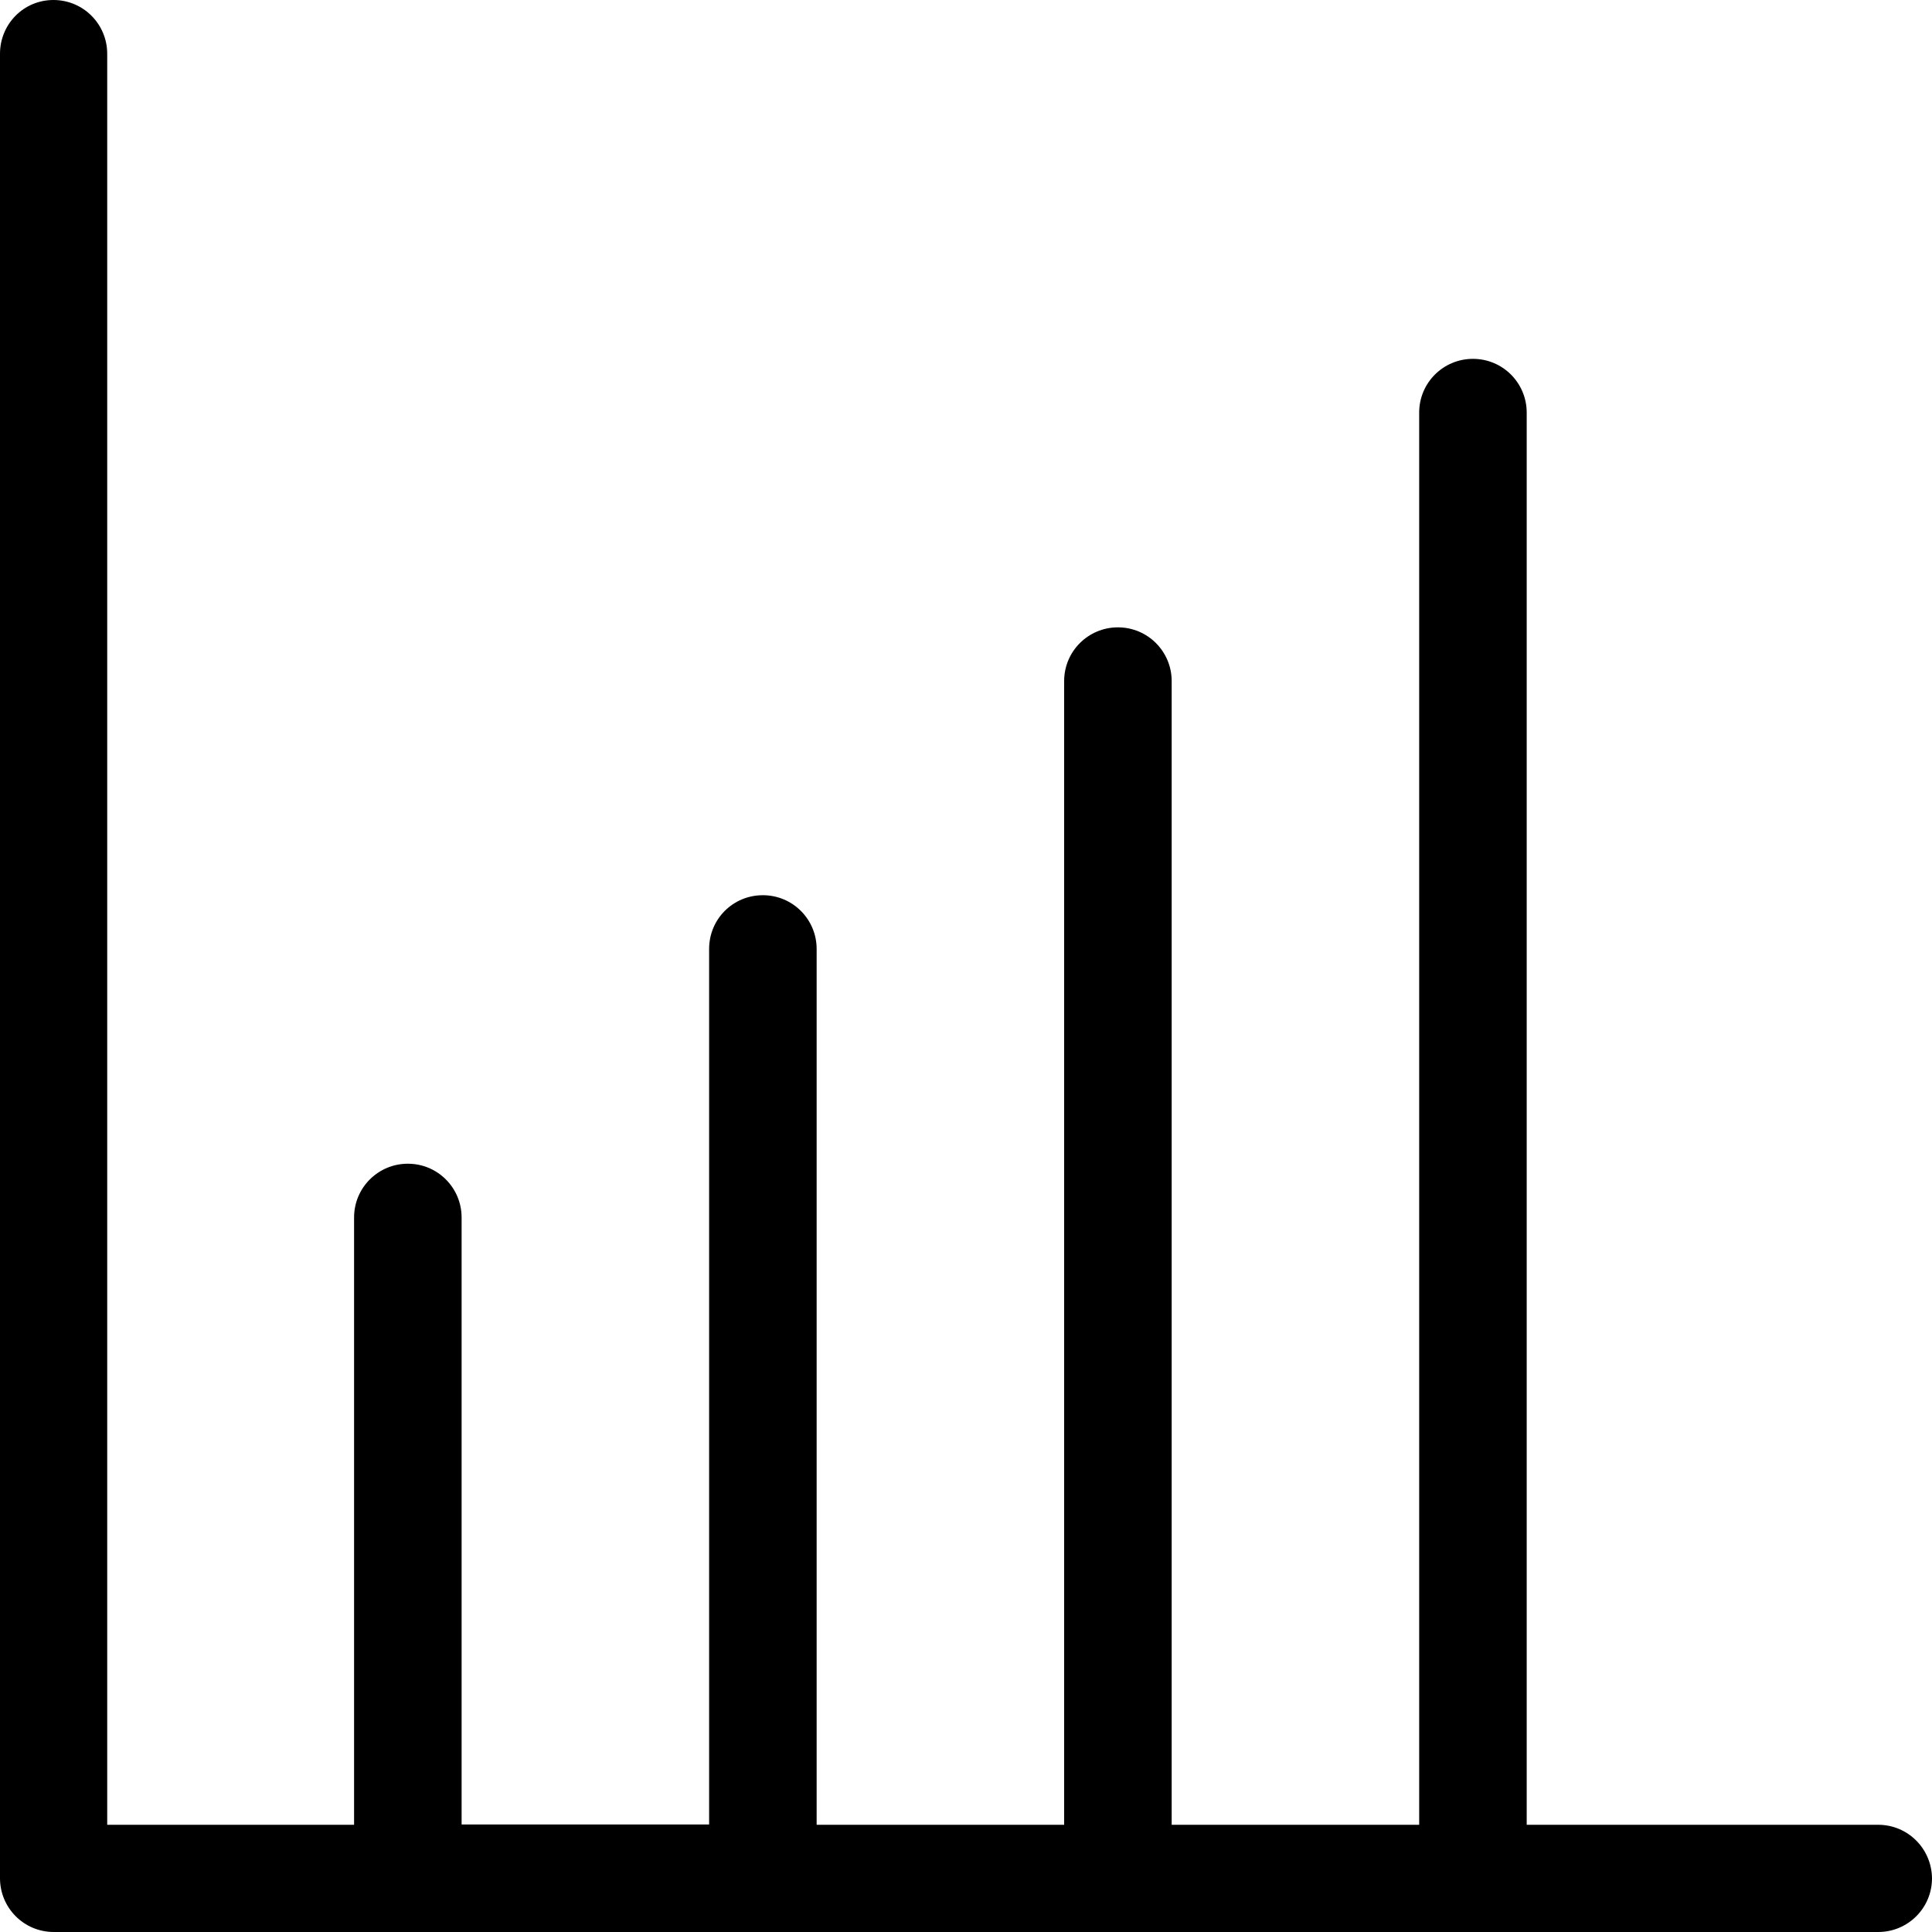 <?xml version="1.0" encoding="iso-8859-1"?>
<!-- Uploaded to: SVG Repo, www.svgrepo.com, Generator: SVG Repo Mixer Tools -->
<svg fill="#000000" height="800px" width="800px" version="1.1" id="Layer_1" xmlns="http://www.w3.org/2000/svg" xmlns:xlink="http://www.w3.org/1999/xlink" 
	 viewBox="0 0 392.598 392.598" xml:space="preserve">
<g>
	<g>
		<path d="M381.673,370.812h-71.434V83.846c0-6.012-4.849-10.925-10.925-10.925c-6.012,0-10.925,4.849-10.925,10.925v286.966
			h-50.295V138.408c0-6.012-4.849-10.925-10.925-10.925c-6.012,0-10.925,4.849-10.925,10.925v232.404h-50.295V192.84
			c0-6.012-4.849-10.925-10.925-10.925c-6.077,0-10.925,4.848-10.925,10.925v177.907H93.802V247.402
			c0-6.012-4.849-10.925-10.925-10.925c-6.012,0-10.925,4.849-10.925,10.925v123.41H21.786V10.925C21.786,4.913,16.937,0,10.861,0
			S0,4.913,0,10.925v370.747c0,6.012,4.849,10.925,10.925,10.925h370.747c6.012,0,10.925-4.848,10.925-10.925
			C392.533,375.661,387.685,370.812,381.673,370.812z"/>
	</g>
</g>
</svg>
